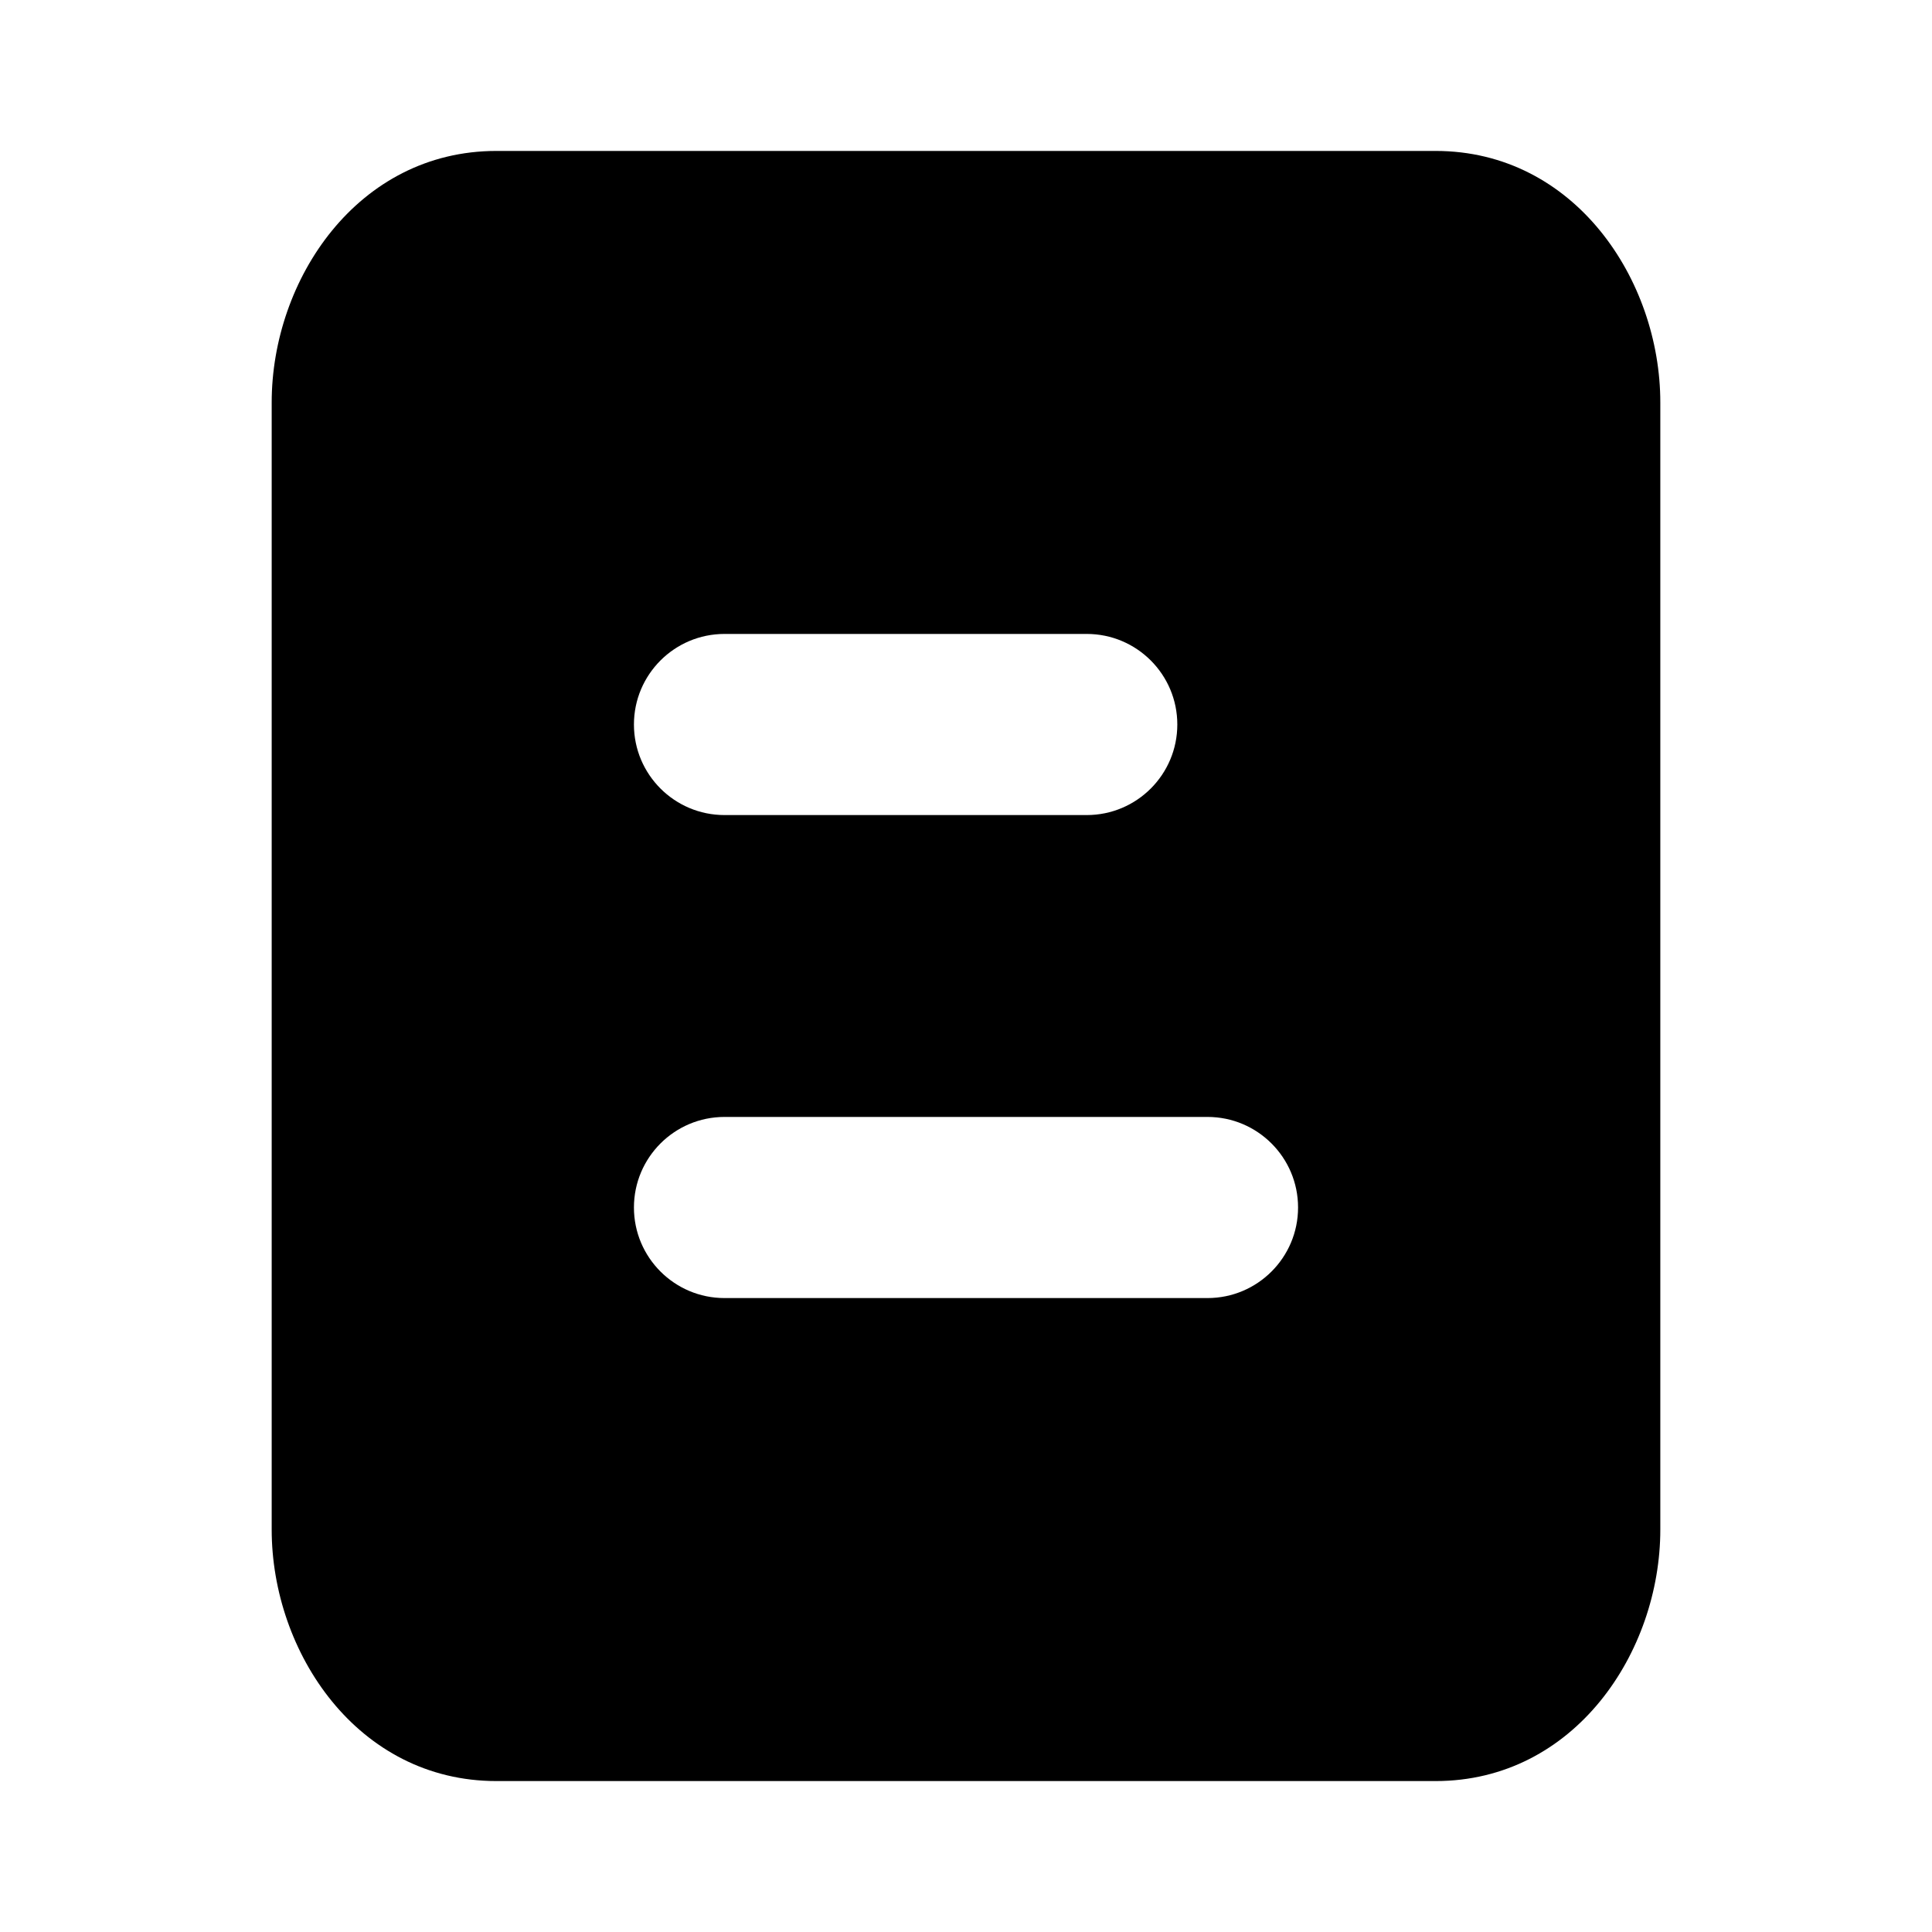 <svg width="16" height="16" viewBox="0 0 16 16" fill="none" xmlns="http://www.w3.org/2000/svg">
<path d="M11.889 1.25C13.039 1.25 13.75 2.316 13.75 3.333V12.667C13.75 13.684 13.039 14.75 11.889 14.75H4.111C2.961 14.75 2.25 13.684 2.25 12.667V3.333C2.25 2.316 2.961 1.25 4.111 1.25H11.889ZM6 9.25C5.586 9.25 5.25 9.586 5.25 10C5.25 10.414 5.586 10.75 6 10.75H10C10.414 10.75 10.75 10.414 10.75 10C10.75 9.586 10.414 9.25 10 9.25H6ZM6 5.25C5.586 5.25 5.25 5.586 5.25 6C5.25 6.414 5.586 6.75 6 6.75H9C9.414 6.75 9.75 6.414 9.75 6C9.75 5.586 9.414 5.25 9 5.25H6Z" fill="black"/>
</svg>
